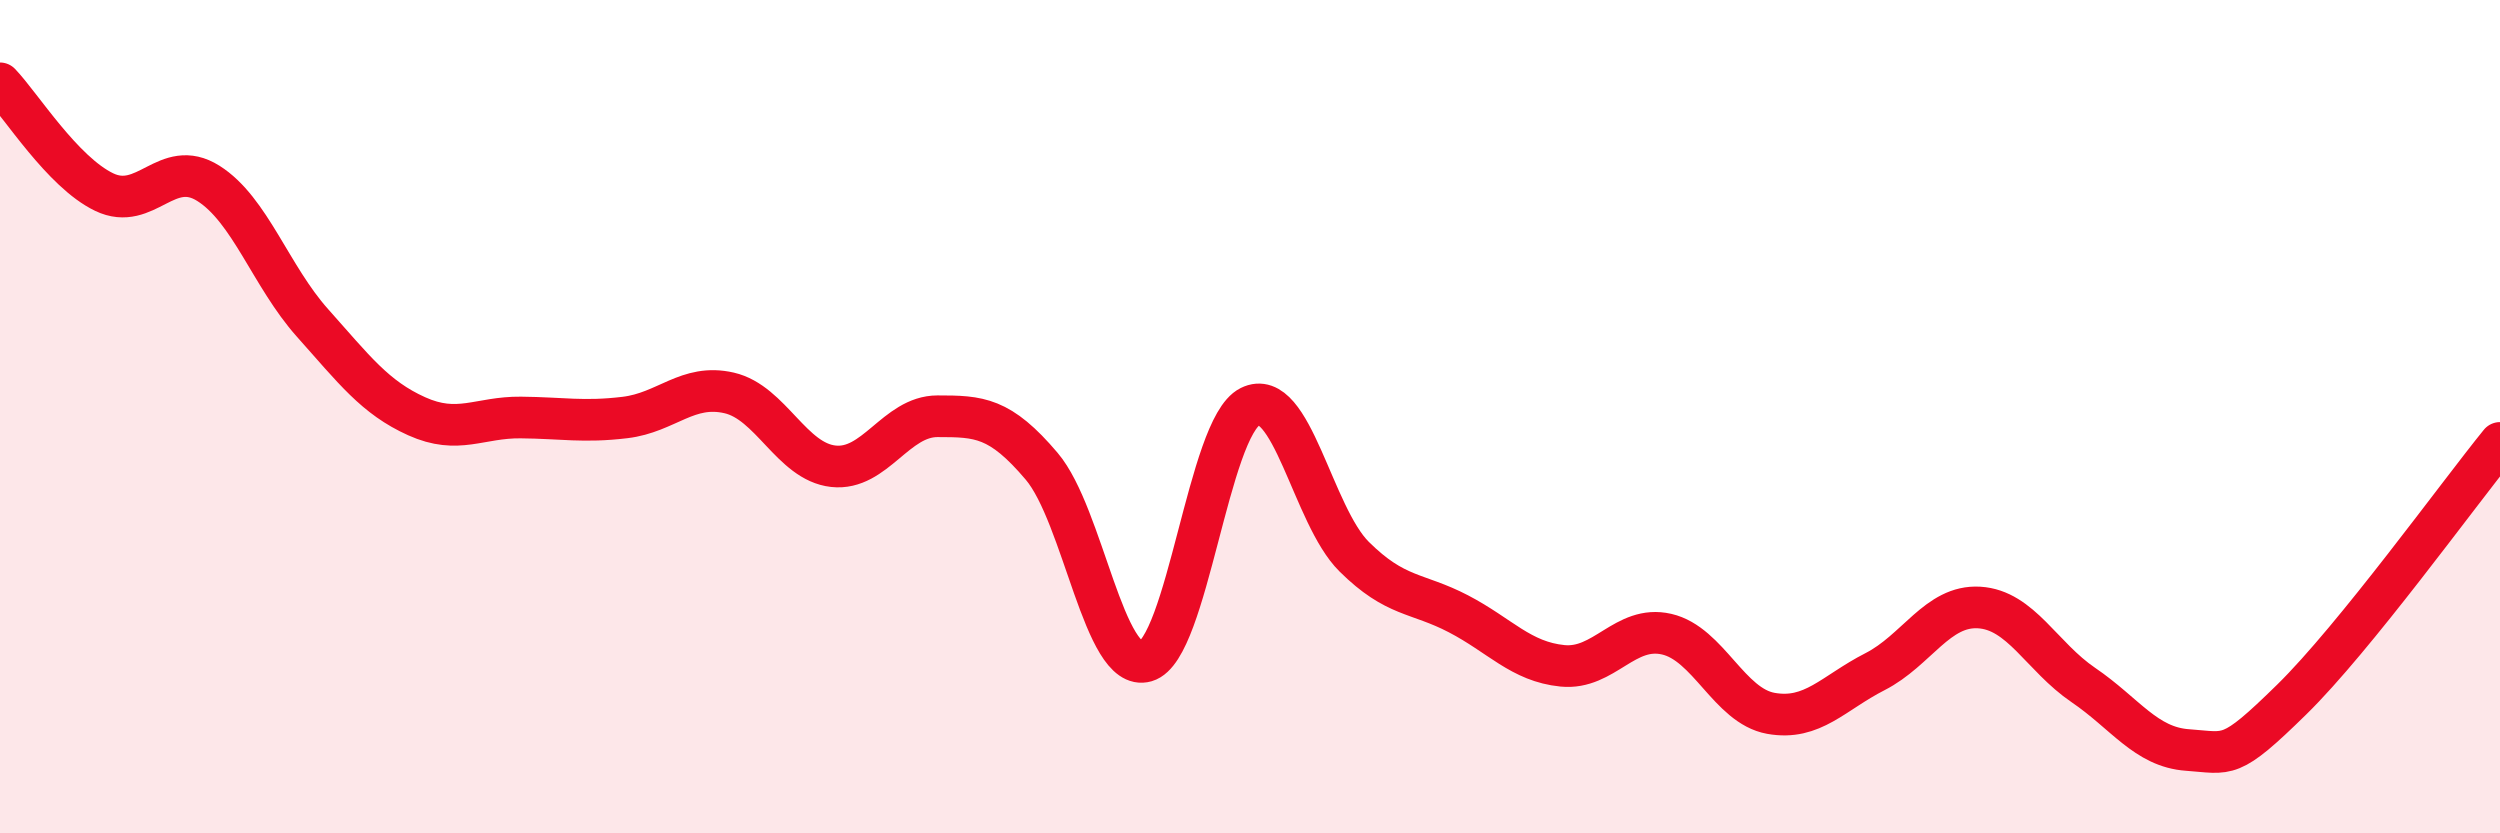 
    <svg width="60" height="20" viewBox="0 0 60 20" xmlns="http://www.w3.org/2000/svg">
      <path
        d="M 0,2 C 0.5,2.52 1.5,4.13 2.5,4.61 C 3.5,5.09 4,3.77 5,4.4 C 6,5.03 6.5,6.63 7.5,7.75 C 8.5,8.87 9,9.54 10,9.99 C 11,10.44 11.5,10.01 12.5,10.02 C 13.5,10.03 14,10.14 15,10.02 C 16,9.9 16.5,9.2 17.5,9.43 C 18.5,9.66 19,11.08 20,11.19 C 21,11.3 21.5,9.99 22.5,9.99 C 23.5,9.99 24,10.01 25,11.19 C 26,12.37 26.5,16.16 27.5,15.87 C 28.5,15.58 29,10.26 30,9.76 C 31,9.26 31.5,12.37 32.5,13.36 C 33.5,14.35 34,14.21 35,14.73 C 36,15.25 36.5,15.88 37.5,15.98 C 38.5,16.08 39,14.99 40,15.22 C 41,15.45 41.5,16.94 42.5,17.12 C 43.5,17.3 44,16.63 45,16.12 C 46,15.61 46.5,14.52 47.5,14.58 C 48.5,14.64 49,15.76 50,16.44 C 51,17.12 51.5,17.93 52.5,18 C 53.5,18.07 53.5,18.26 55,16.79 C 56.5,15.32 59,11.86 60,10.63L60 20L0 20Z"
        fill="#EB0A25"
        opacity="0.1"
        stroke-linecap="round"
        stroke-linejoin="round"
      />
      <path
        d="M 0,2 C 0.5,2.52 1.5,4.13 2.5,4.61 C 3.5,5.09 4,3.77 5,4.4 C 6,5.03 6.5,6.63 7.5,7.75 C 8.5,8.87 9,9.54 10,9.99 C 11,10.44 11.5,10.01 12.5,10.02 C 13.5,10.03 14,10.14 15,10.02 C 16,9.9 16.5,9.2 17.5,9.43 C 18.5,9.66 19,11.08 20,11.19 C 21,11.3 21.5,9.99 22.5,9.99 C 23.5,9.99 24,10.01 25,11.19 C 26,12.37 26.5,16.16 27.5,15.87 C 28.5,15.58 29,10.26 30,9.76 C 31,9.26 31.5,12.37 32.5,13.36 C 33.5,14.35 34,14.21 35,14.73 C 36,15.25 36.5,15.88 37.5,15.98 C 38.5,16.08 39,14.99 40,15.22 C 41,15.45 41.5,16.94 42.5,17.12 C 43.5,17.3 44,16.63 45,16.12 C 46,15.61 46.5,14.52 47.5,14.58 C 48.5,14.64 49,15.76 50,16.44 C 51,17.12 51.5,17.93 52.5,18 C 53.5,18.07 53.5,18.26 55,16.79 C 56.5,15.32 59,11.86 60,10.63"
        stroke="#EB0A25"
        stroke-width="1"
        fill="none"
        stroke-linecap="round"
        stroke-linejoin="round"
      />
    </svg>
  